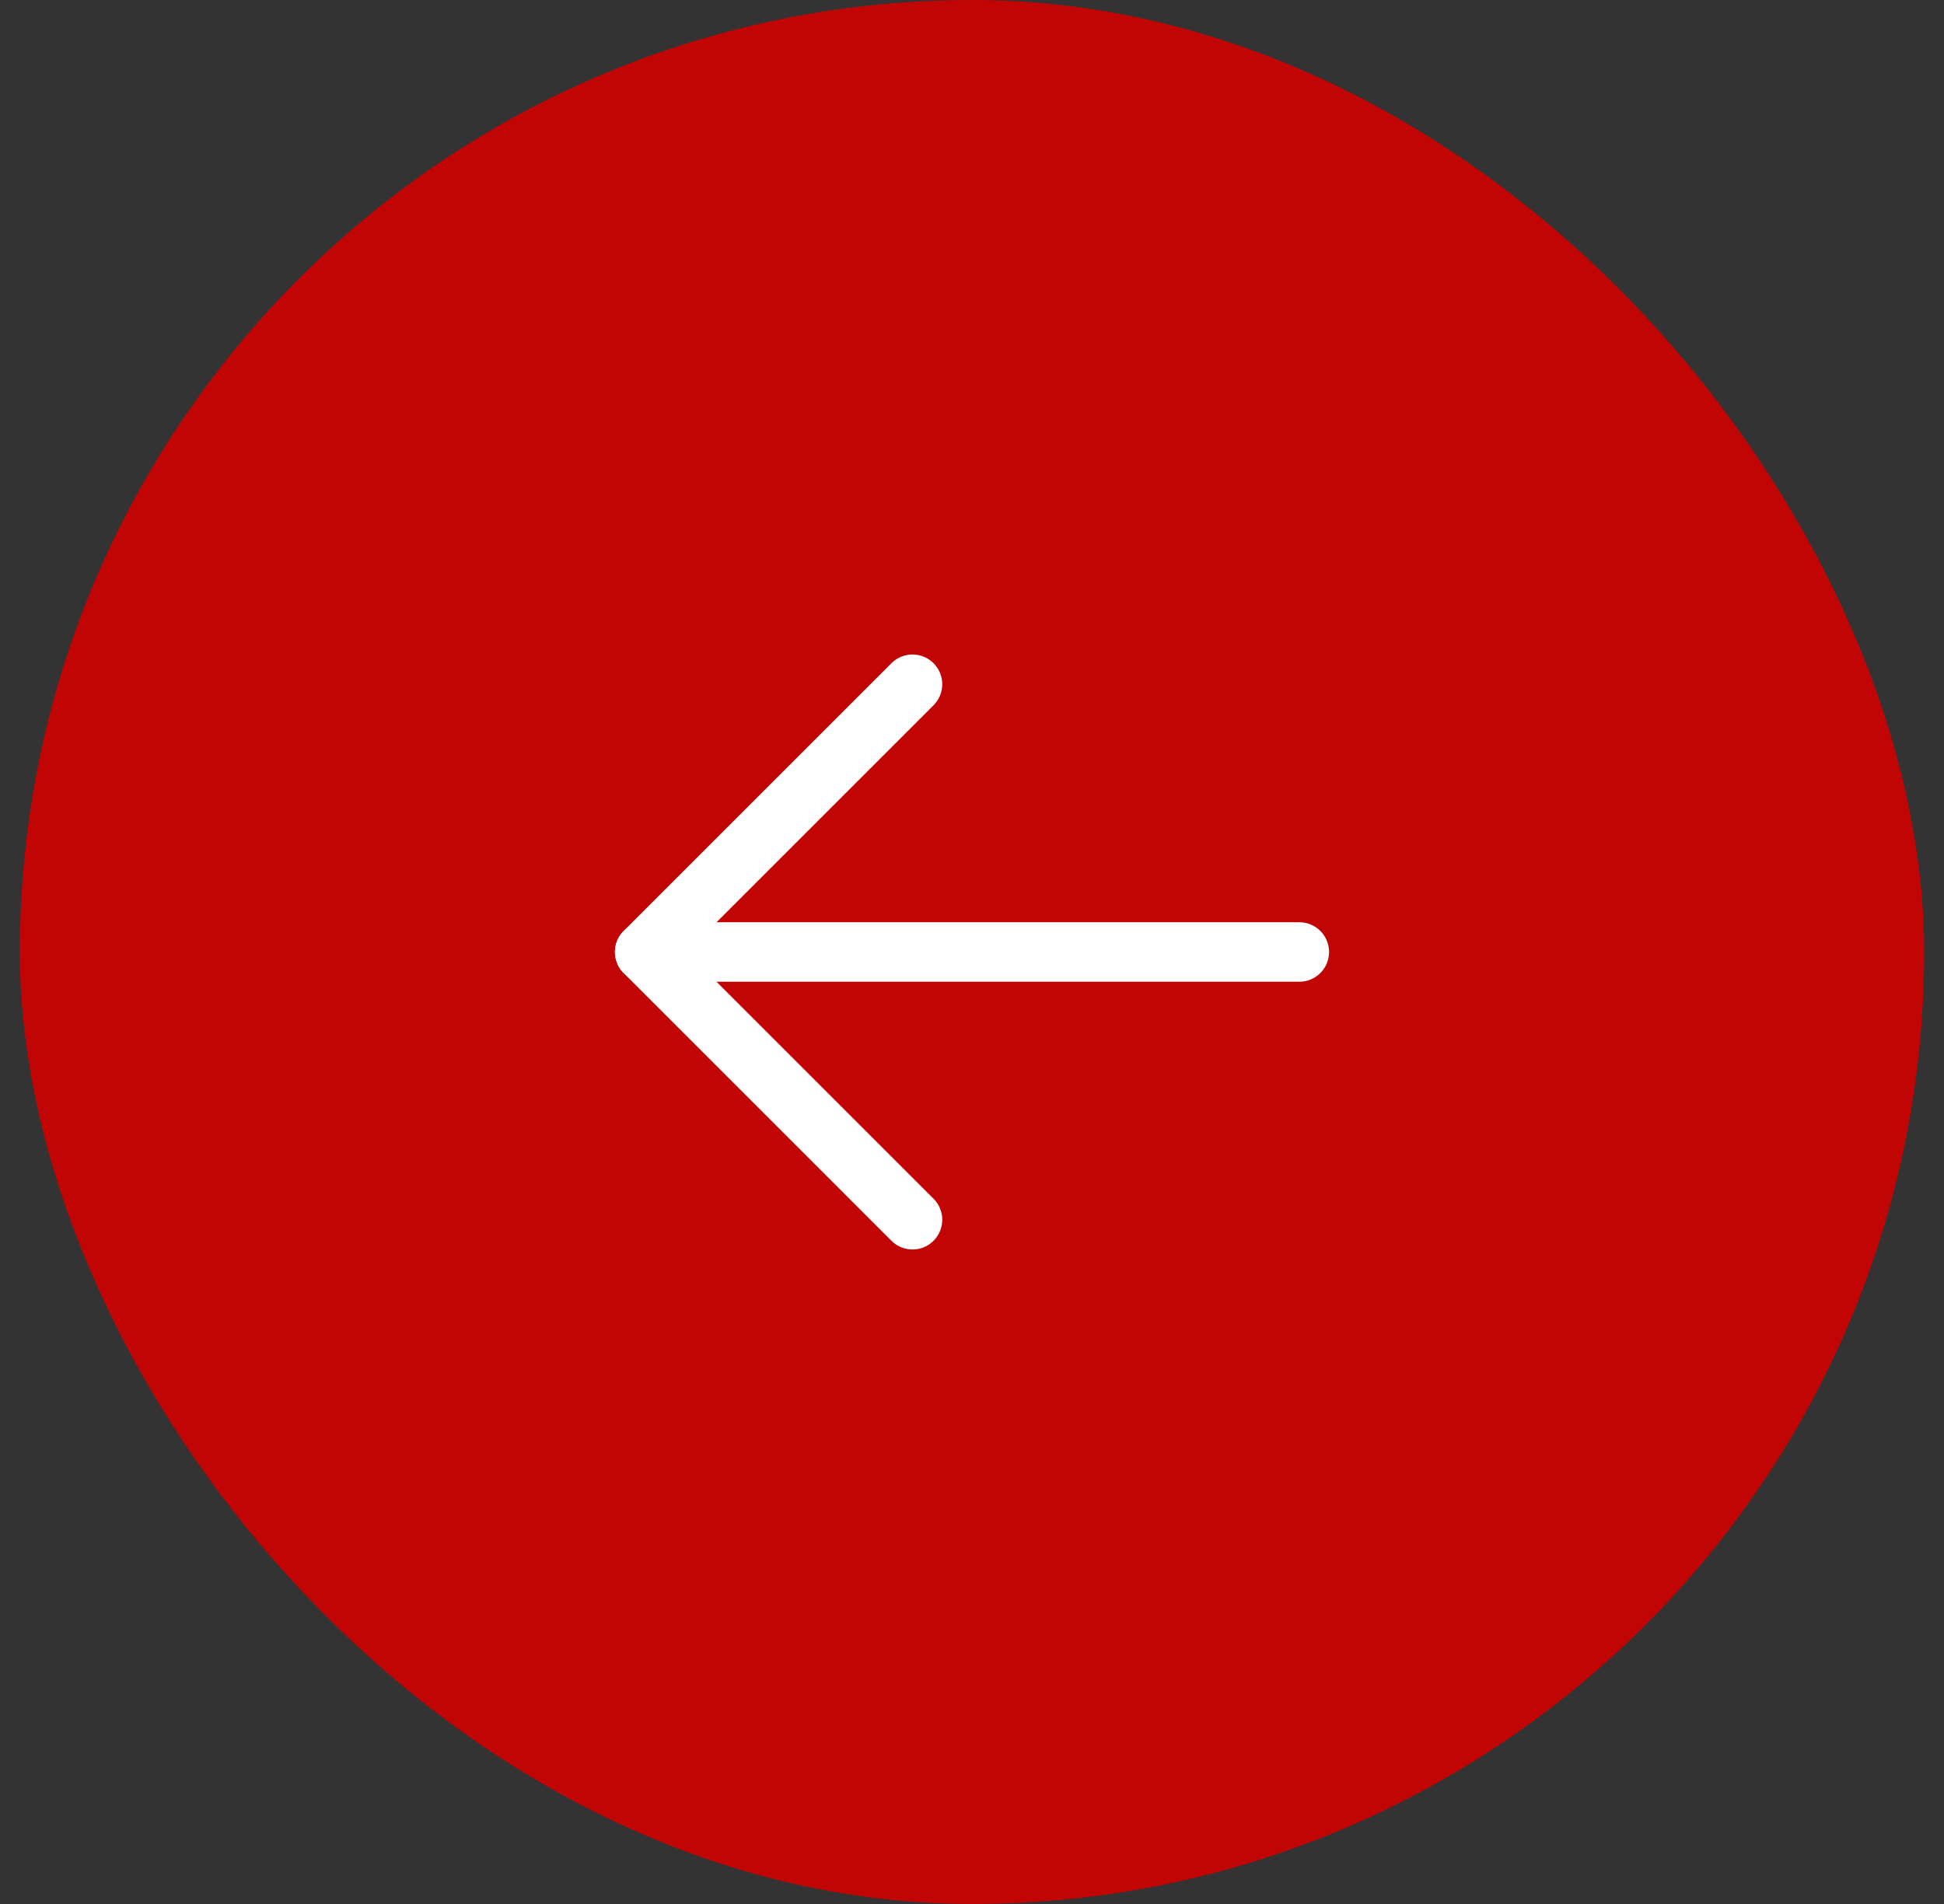<svg width="49" height="48" viewBox="0 0 49 48" fill="none" xmlns="http://www.w3.org/2000/svg">
<rect x="0" y="0" width="49" height="48" fill="#333333" stroke="none"/>
<rect x="0.5" width="48" height="48" rx="24" fill="#C10404"/>
<path d="M32.75 24H16.25" stroke="white" stroke-width="1.5" stroke-linecap="round" stroke-linejoin="round"/>
<path d="M23 17.25L16.25 24L23 30.75" stroke="white" stroke-width="1.5" stroke-linecap="round" stroke-linejoin="round"/>
</svg>

